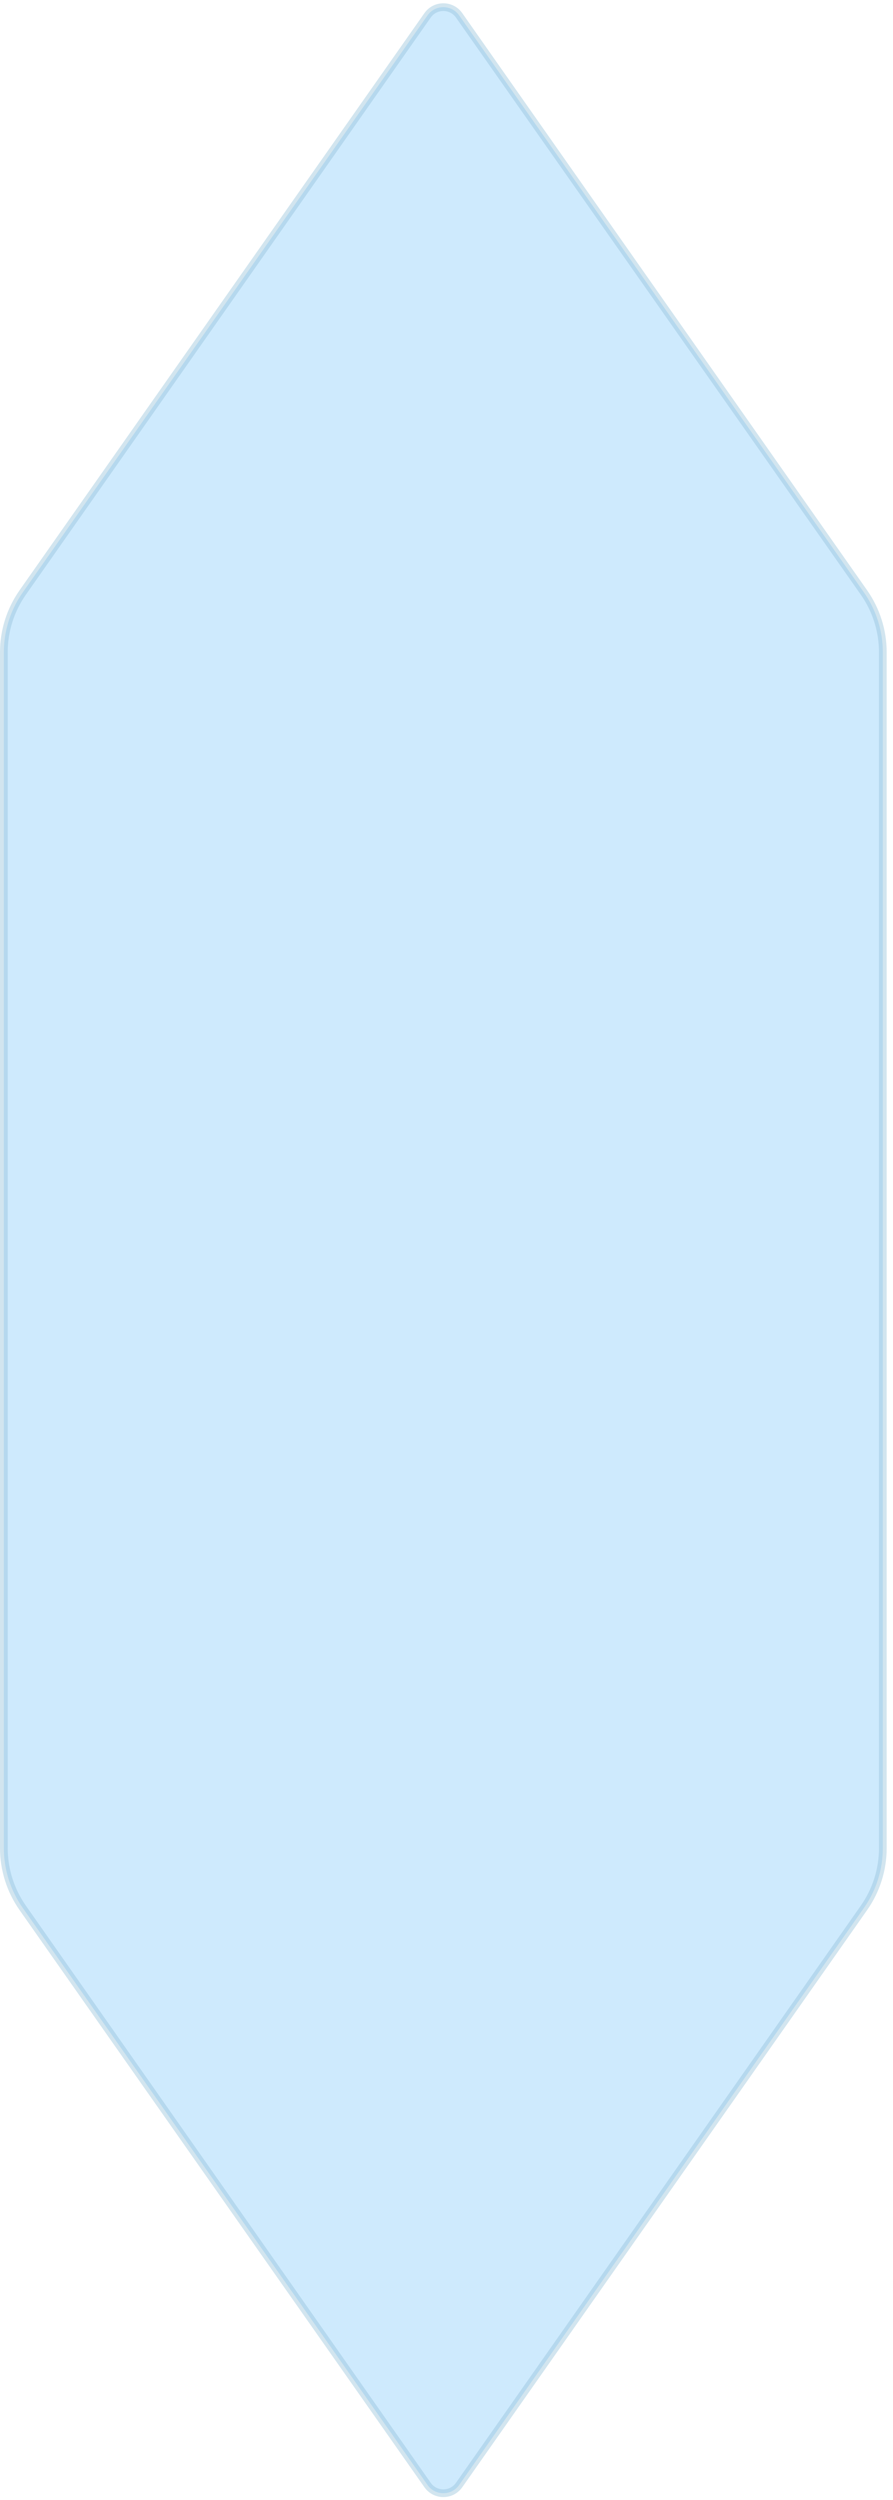 <?xml version="1.0" encoding="utf-8"?>
<svg xmlns="http://www.w3.org/2000/svg" fill="none" height="100%" overflow="visible" preserveAspectRatio="none" style="display: block;" viewBox="0 0 129 361" width="100%">
<path d="M61.765 2.217C62.873 0.637 65.215 0.637 66.323 2.217L124.804 85.551C126.579 88.081 127.531 91.096 127.531 94.186V266.86C127.531 269.951 126.579 272.966 124.804 275.496L66.323 358.83C65.215 360.41 62.873 360.41 61.765 358.83L3.284 275.496C1.509 272.966 0.557 269.951 0.557 266.86V94.186C0.557 91.096 1.509 88.081 3.284 85.551L61.765 2.217Z" fill="#0C97F8" fill-opacity="0.5" id="Polygon 50" opacity="0.4" stroke="#8EBED8" stroke-width="1.114"/>
</svg>